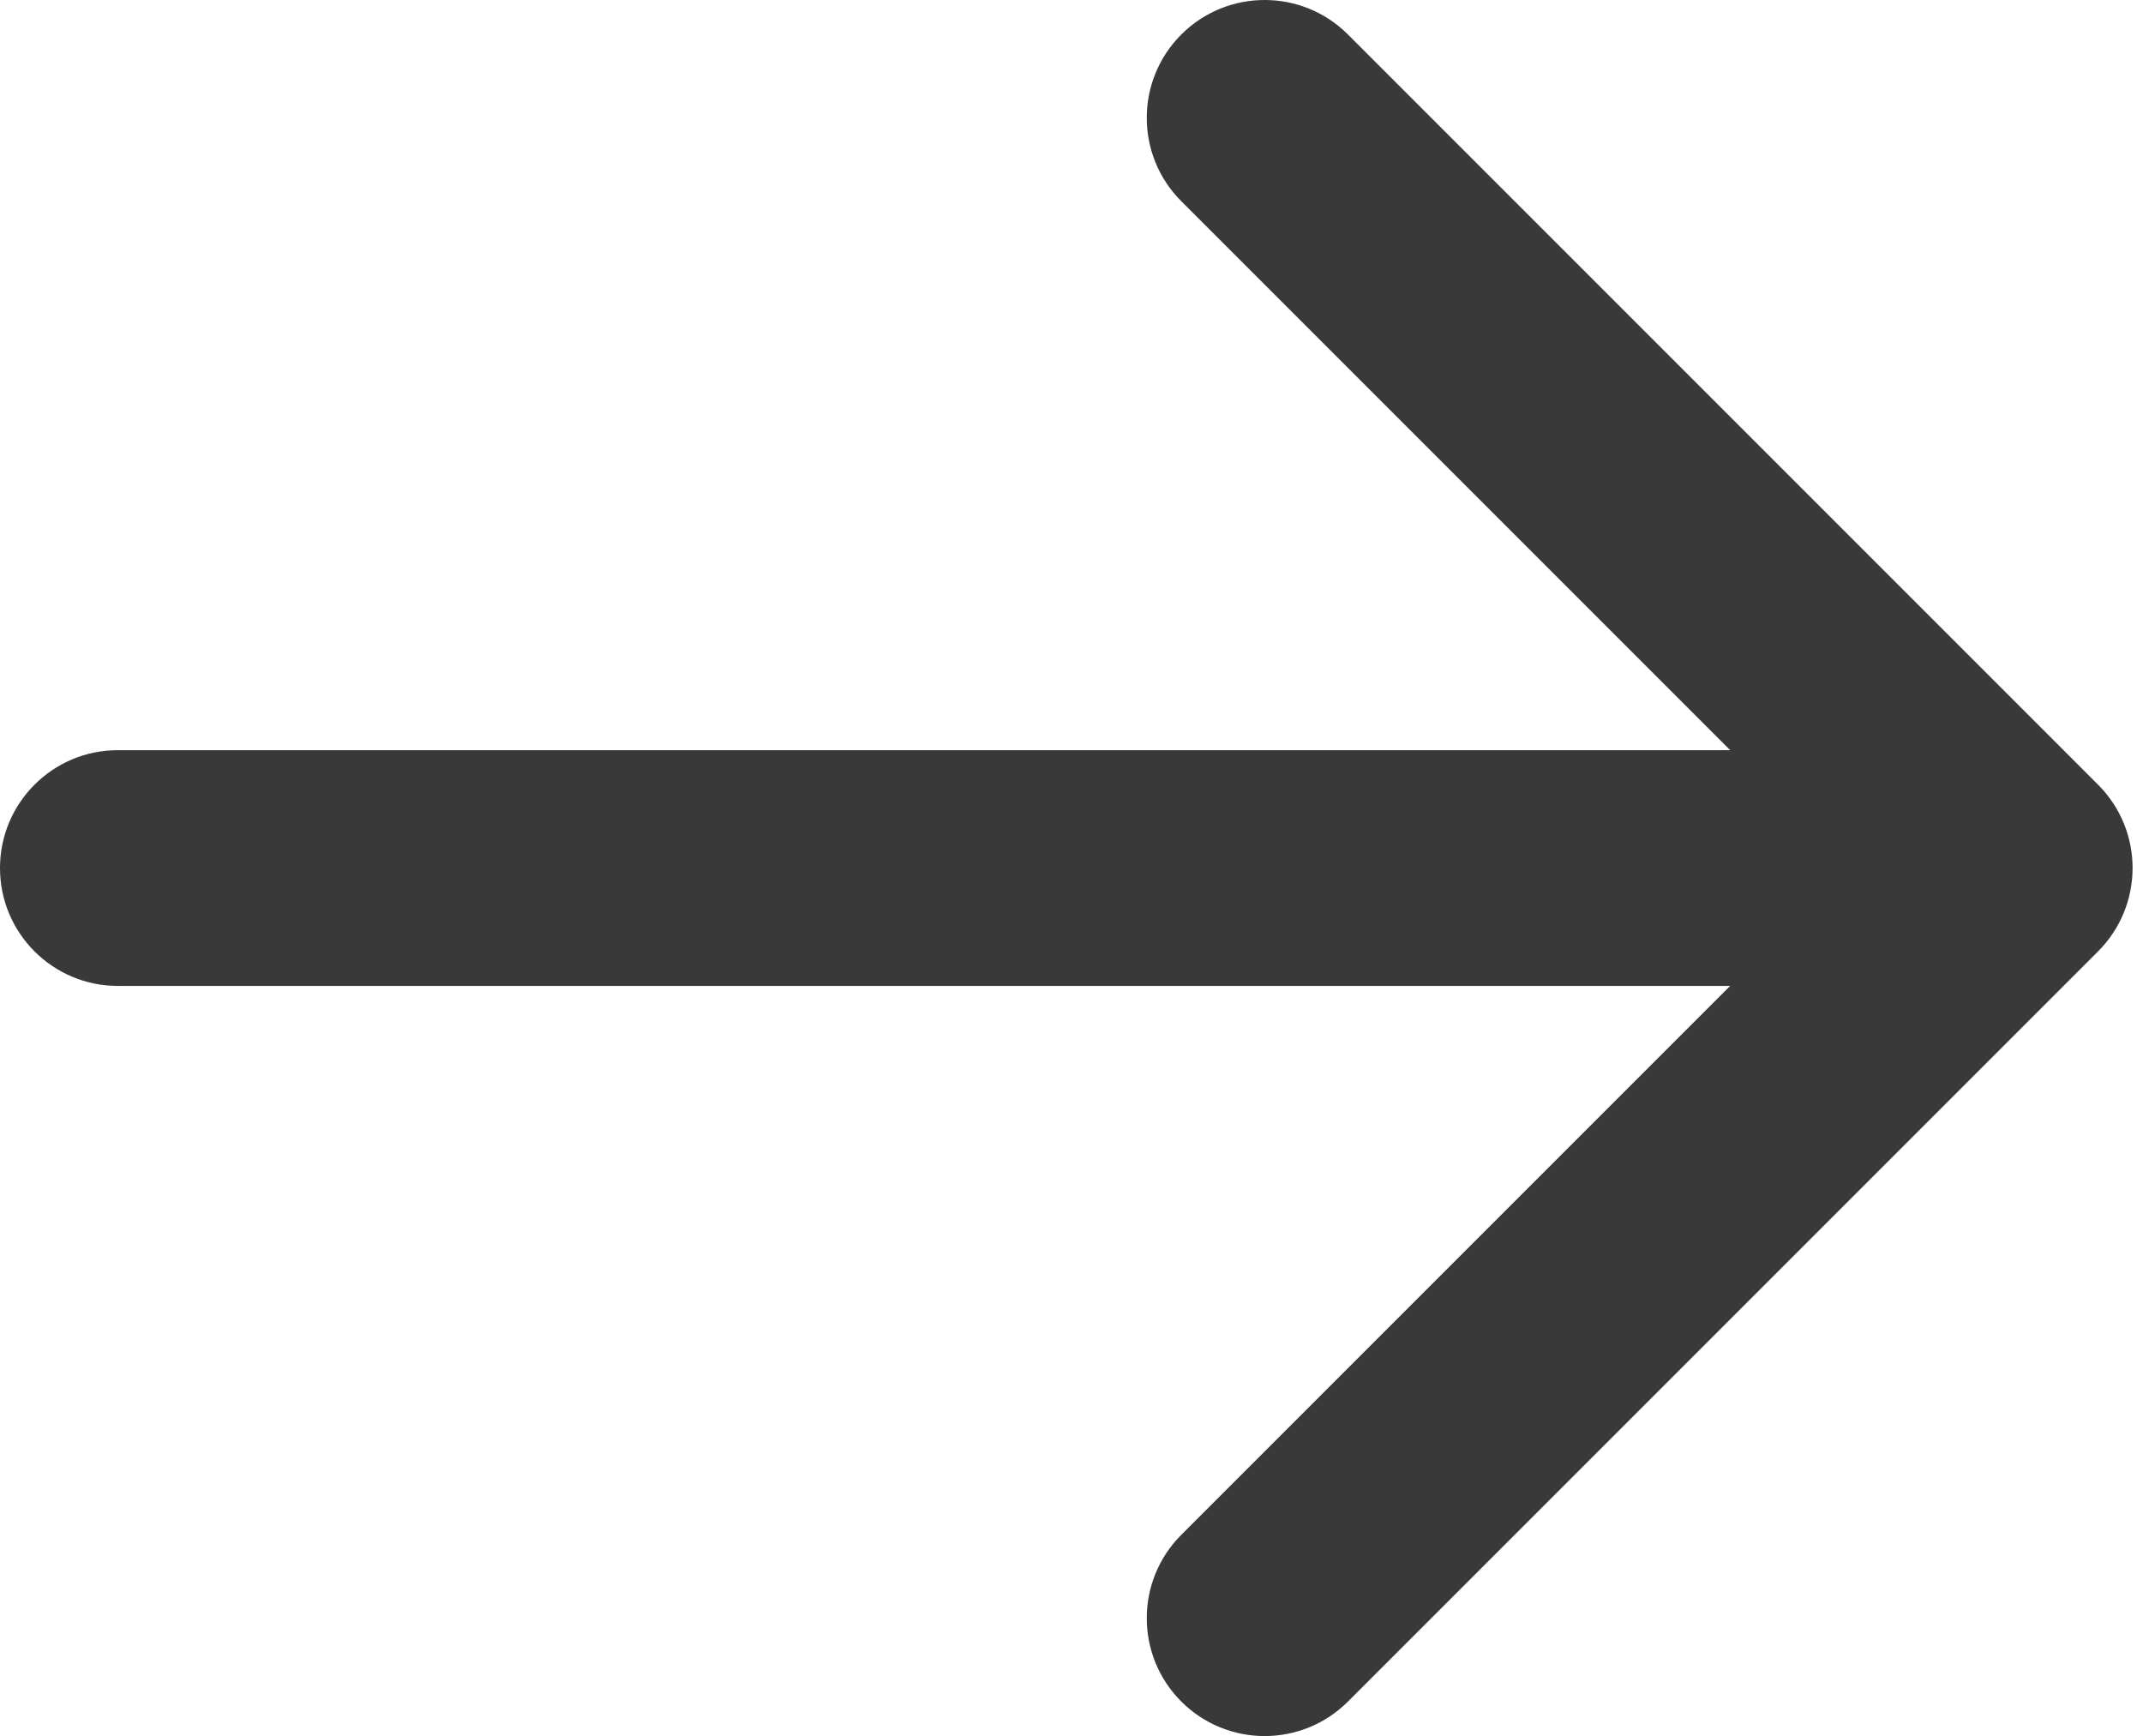 <?xml version="1.0" encoding="UTF-8"?> <svg xmlns="http://www.w3.org/2000/svg" width="100" height="81" viewBox="0 0 100 81" fill="none"><path d="M55.123 1.611C57.271 -0.537 60.754 -0.537 62.901 1.611L97.903 36.613C100.051 38.761 100.051 42.242 97.903 44.39L62.901 79.392C60.754 81.54 57.271 81.54 55.123 79.392C52.975 77.244 52.975 73.762 55.123 71.614L80.736 46.002H5.5C2.462 46.002 0 43.539 0 40.502C0 37.464 2.462 35.002 5.5 35.002H80.736L55.123 9.389C52.975 7.241 52.975 3.759 55.123 1.611Z" fill="#393939"></path></svg> 